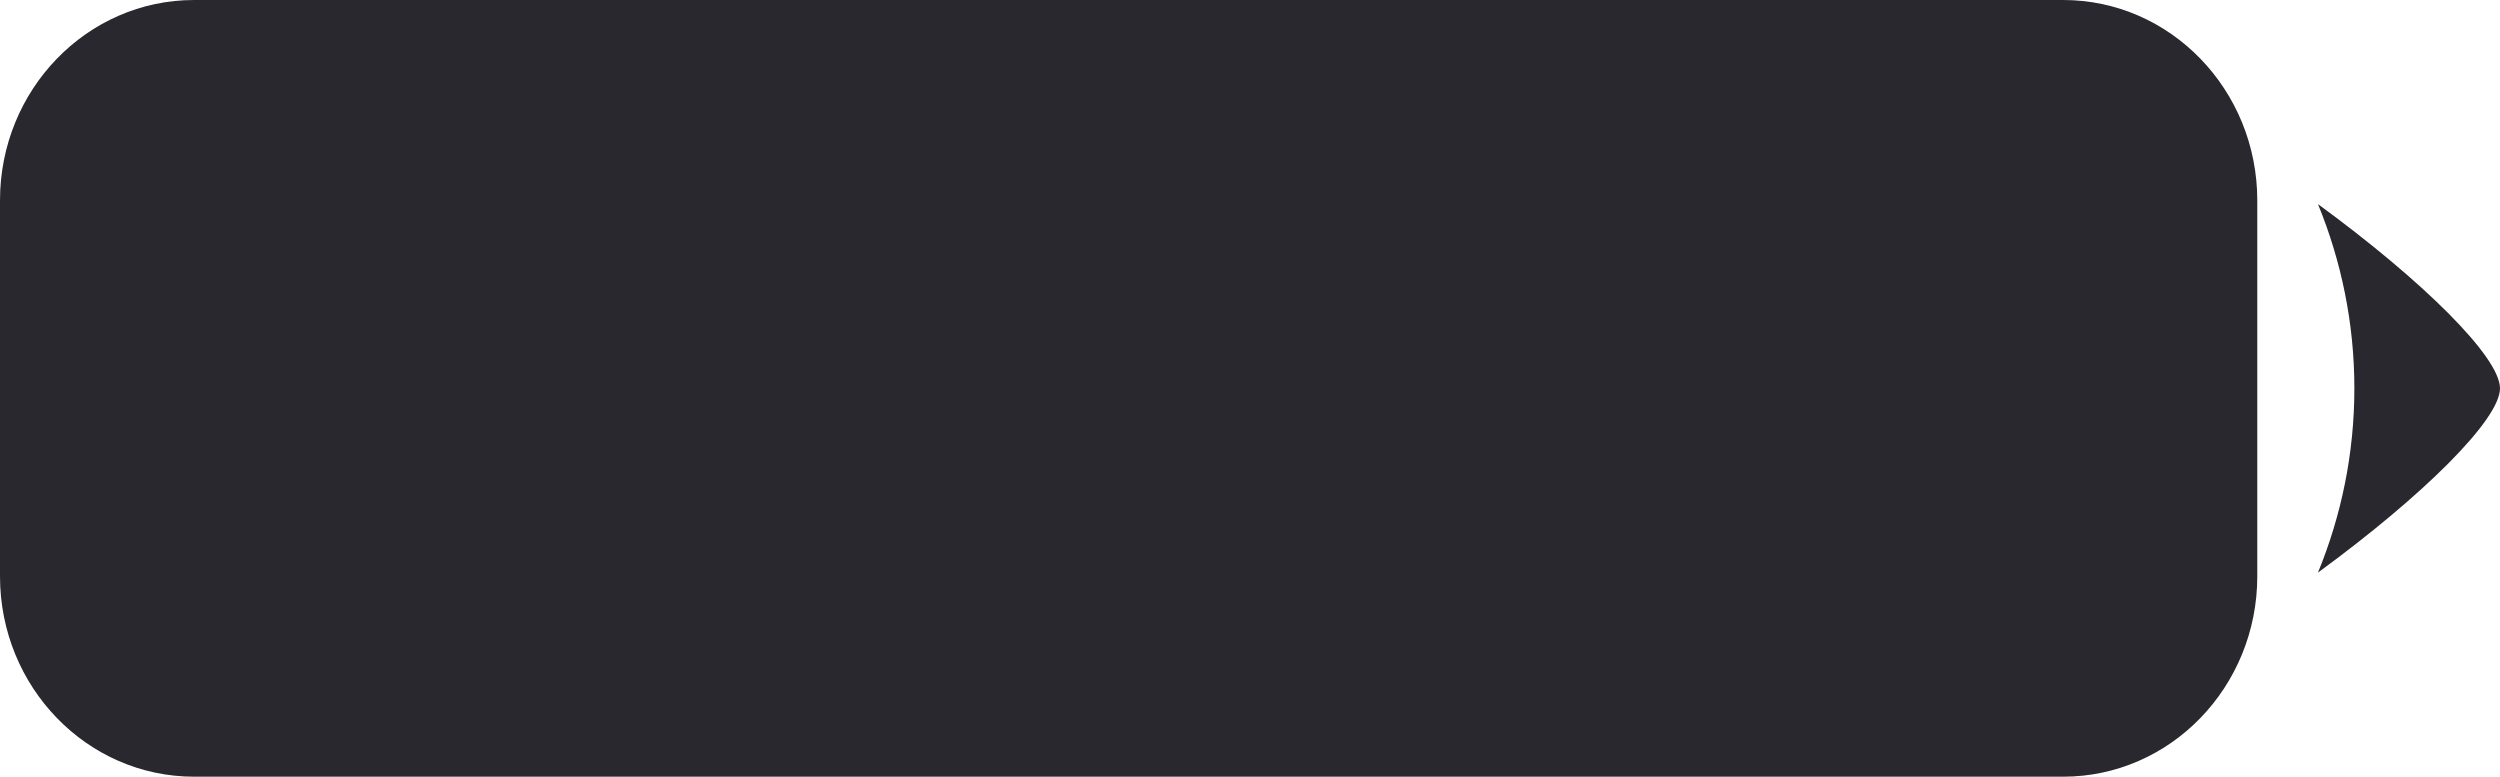 <?xml version="1.0" encoding="utf-8"?>
<!-- Generator: Adobe Illustrator 16.0.0, SVG Export Plug-In . SVG Version: 6.00 Build 0)  -->
<!DOCTYPE svg PUBLIC "-//W3C//DTD SVG 1.1//EN" "http://www.w3.org/Graphics/SVG/1.1/DTD/svg11.dtd">
<svg version="1.1" id="图层_1" xmlns="http://www.w3.org/2000/svg" xmlns:xlink="http://www.w3.org/1999/xlink" x="0px" y="0px"
	 width="103px" height="32px" viewBox="0 0 103 32" enable-background="new 0 0 103 32" xml:space="preserve">
<g>
	<g>
		<path fill-rule="evenodd" clip-rule="evenodd" fill="#28282E" d="M95.5,8.409C96.46,10.751,97,13.312,97,16
			s-0.539,5.249-1.5,7.591c4.321-3.16,7.5-6.301,7.5-7.591S99.821,11.569,95.5,8.409z M85,0H8C3.582,0,0,3.697,0,8.258v15.484
			C0,28.303,3.582,32,8,32h77c4.418,0,8-3.697,8-8.258V8.258C93,3.697,89.417,0,85,0z"/>
	</g>
</g>
</svg>
